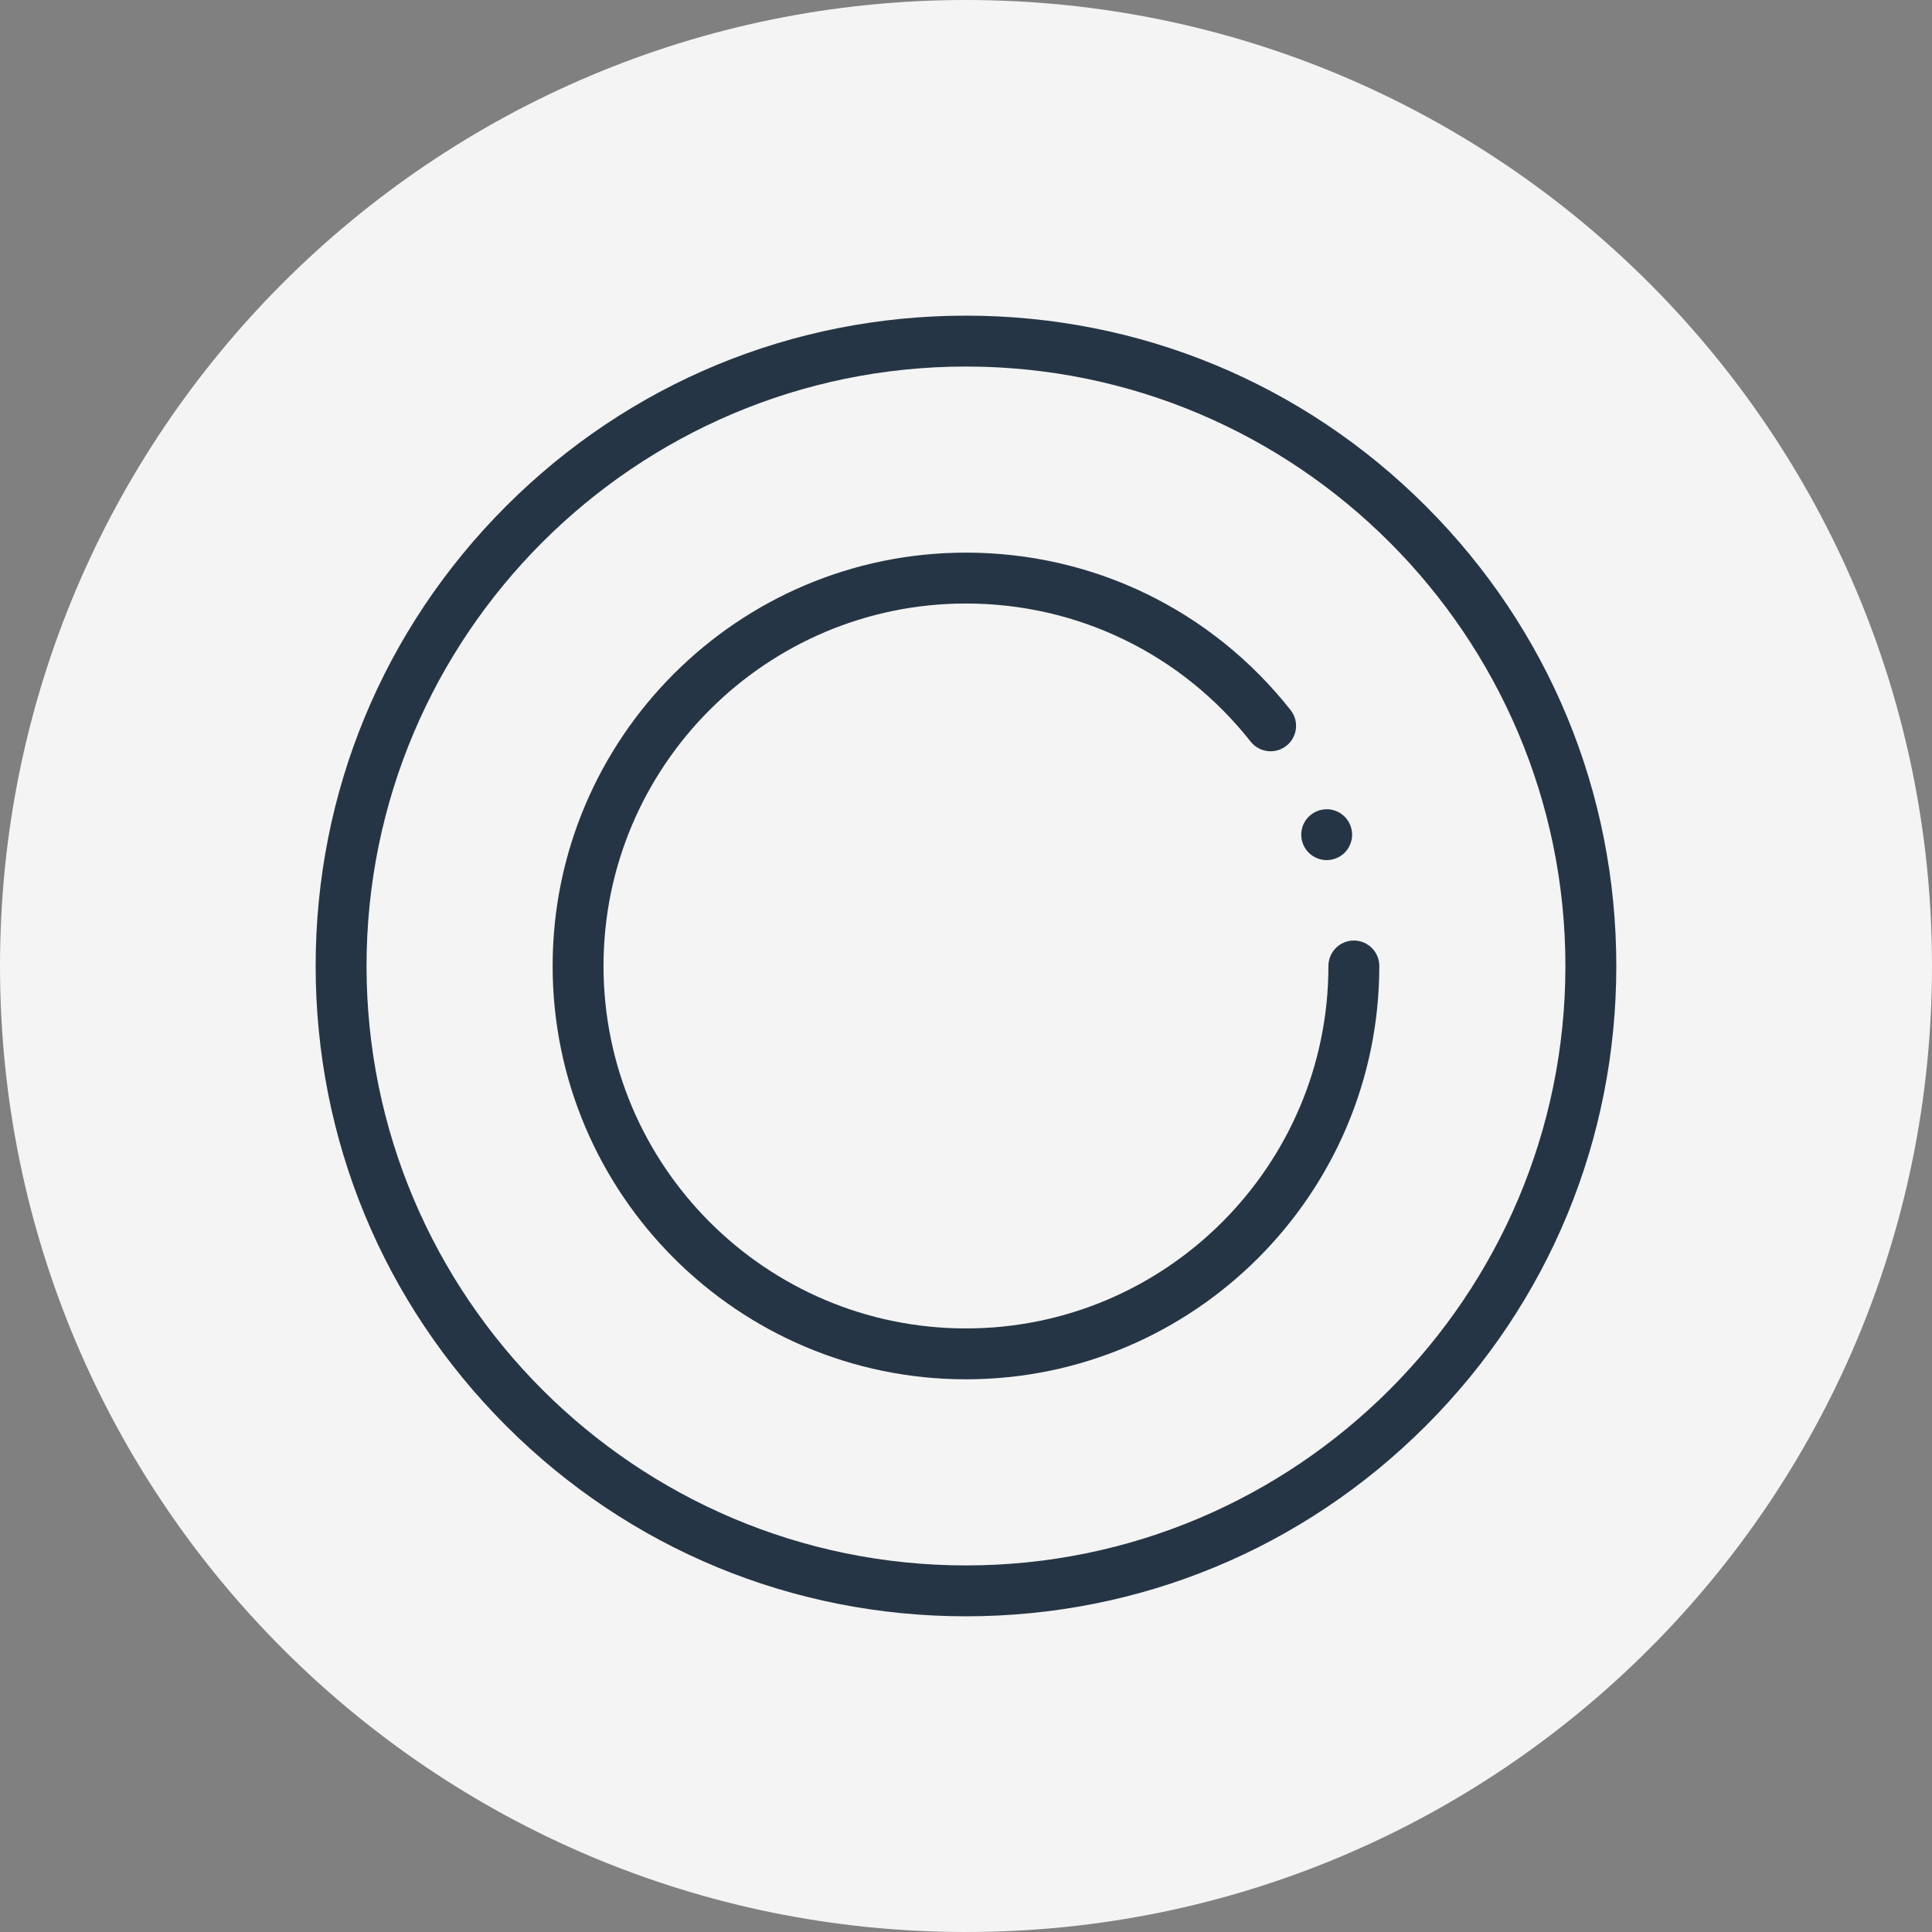 <svg version="1.0" preserveAspectRatio="xMidYMid meet" height="512" viewBox="0 0 384 384" zoomAndPan="magnify" width="512" xmlns:xlink="http://www.w3.org/1999/xlink" xmlns="http://www.w3.org/2000/svg"><rect x="0" y="0" width="384" height="384" fill="#808080" stroke="none"/><defs><clipPath id="c633a611fe"><path clip-rule="nonzero" d="M 192 0 C 85.961 0 0 85.961 0 192 C 0 298.039 85.961 384 192 384 C 298.039 384 384 298.039 384 192 C 384 85.961 298.039 0 192 0 Z M 192 0"></path></clipPath><clipPath id="38380fb487"><path clip-rule="nonzero" d="M 0 0 L 384 0 L 384 384 L 0 384 Z M 0 0"></path></clipPath><clipPath id="001d44c791"><path clip-rule="nonzero" d="M 192 0 C 85.961 0 0 85.961 0 192 C 0 298.039 85.961 384 192 384 C 298.039 384 384 298.039 384 192 C 384 85.961 298.039 0 192 0 Z M 192 0"></path></clipPath><clipPath id="00586252cc"><rect height="384" y="0" width="384" x="0"></rect></clipPath><clipPath id="45aa5792e0"><path clip-rule="nonzero" d="M 62.738 62.738 L 321.488 62.738 L 321.488 321.488 L 62.738 321.488 Z M 62.738 62.738"></path></clipPath></defs><g clip-path="url(#c633a611fe)"><g><g clip-path="url(#00586252cc)"><g clip-path="url(#38380fb487)"><g clip-path="url(#001d44c791)"><rect fill-opacity="1" y="-84.48" height="552.96" fill="#f4f4f4" width="552.96" x="-84.48"></rect></g></g></g></g></g><g clip-path="url(#45aa5792e0)"><path fill-rule="nonzero" fill-opacity="1" d="M 283.395 100.594 C 258.98 76.184 226.52 62.738 191.996 62.738 C 157.469 62.738 125.008 76.184 100.594 100.594 C 76.184 125.008 62.738 157.469 62.738 191.996 C 62.738 226.52 76.184 258.98 100.594 283.395 C 125.008 307.809 157.469 321.254 191.996 321.254 C 226.52 321.254 258.98 307.809 283.395 283.395 C 307.809 258.98 321.254 226.52 321.254 191.996 C 321.254 157.469 307.809 125.008 283.395 100.594 Z M 191.996 311.141 C 126.297 311.141 72.852 257.691 72.852 191.996 C 72.852 126.297 126.297 72.852 191.996 72.852 C 257.691 72.852 311.137 126.297 311.137 191.996 C 311.137 257.691 257.691 311.141 191.996 311.141 Z M 191.996 311.141" fill="#263545"></path></g><path fill-rule="nonzero" fill-opacity="1" d="M 269.09 186.938 C 266.297 186.938 264.035 189.203 264.035 191.996 C 264.035 231.719 231.719 264.035 191.996 264.035 C 152.27 264.035 119.953 231.719 119.953 191.996 C 119.953 152.273 152.27 119.953 191.996 119.953 C 214.188 119.953 234.809 129.957 248.574 147.398 C 250.305 149.59 253.488 149.965 255.68 148.234 C 257.871 146.504 258.246 143.324 256.516 141.133 C 240.816 121.246 217.301 109.84 191.996 109.84 C 146.695 109.84 109.84 146.695 109.84 191.996 C 109.84 237.293 146.695 274.148 191.996 274.148 C 237.293 274.148 274.148 237.293 274.148 191.996 C 274.148 189.203 271.883 186.938 269.09 186.938 Z M 269.09 186.938" fill="#263545"></path><path fill-rule="nonzero" fill-opacity="1" d="M 268.645 164.906 C 268.578 164.586 268.484 164.266 268.355 163.961 C 268.23 163.66 268.074 163.367 267.891 163.094 C 267.711 162.812 267.496 162.555 267.266 162.324 C 267.031 162.086 266.773 161.879 266.496 161.691 C 266.223 161.508 265.93 161.352 265.621 161.227 C 265.316 161.102 265 161.004 264.676 160.938 C 263.031 160.609 261.289 161.145 260.113 162.324 C 259.883 162.559 259.668 162.812 259.48 163.094 C 259.301 163.367 259.145 163.66 259.016 163.961 C 258.891 164.266 258.793 164.586 258.73 164.906 C 258.664 165.238 258.633 165.566 258.633 165.898 C 258.633 166.227 258.664 166.555 258.73 166.887 C 258.793 167.211 258.891 167.527 259.016 167.832 C 259.145 168.133 259.301 168.43 259.48 168.707 C 259.668 168.98 259.883 169.242 260.113 169.473 C 261.055 170.414 262.355 170.957 263.691 170.957 C 264.02 170.957 264.352 170.922 264.676 170.855 C 265 170.789 265.316 170.695 265.621 170.566 C 265.93 170.441 266.223 170.285 266.496 170.102 C 266.773 169.918 267.031 169.707 267.266 169.477 C 267.496 169.242 267.711 168.98 267.891 168.707 C 268.074 168.43 268.23 168.137 268.355 167.832 C 268.484 167.527 268.578 167.211 268.645 166.887 C 268.711 166.559 268.746 166.227 268.746 165.898 C 268.746 165.566 268.711 165.238 268.645 164.906 Z M 268.645 164.906" fill="#263545"></path></svg>